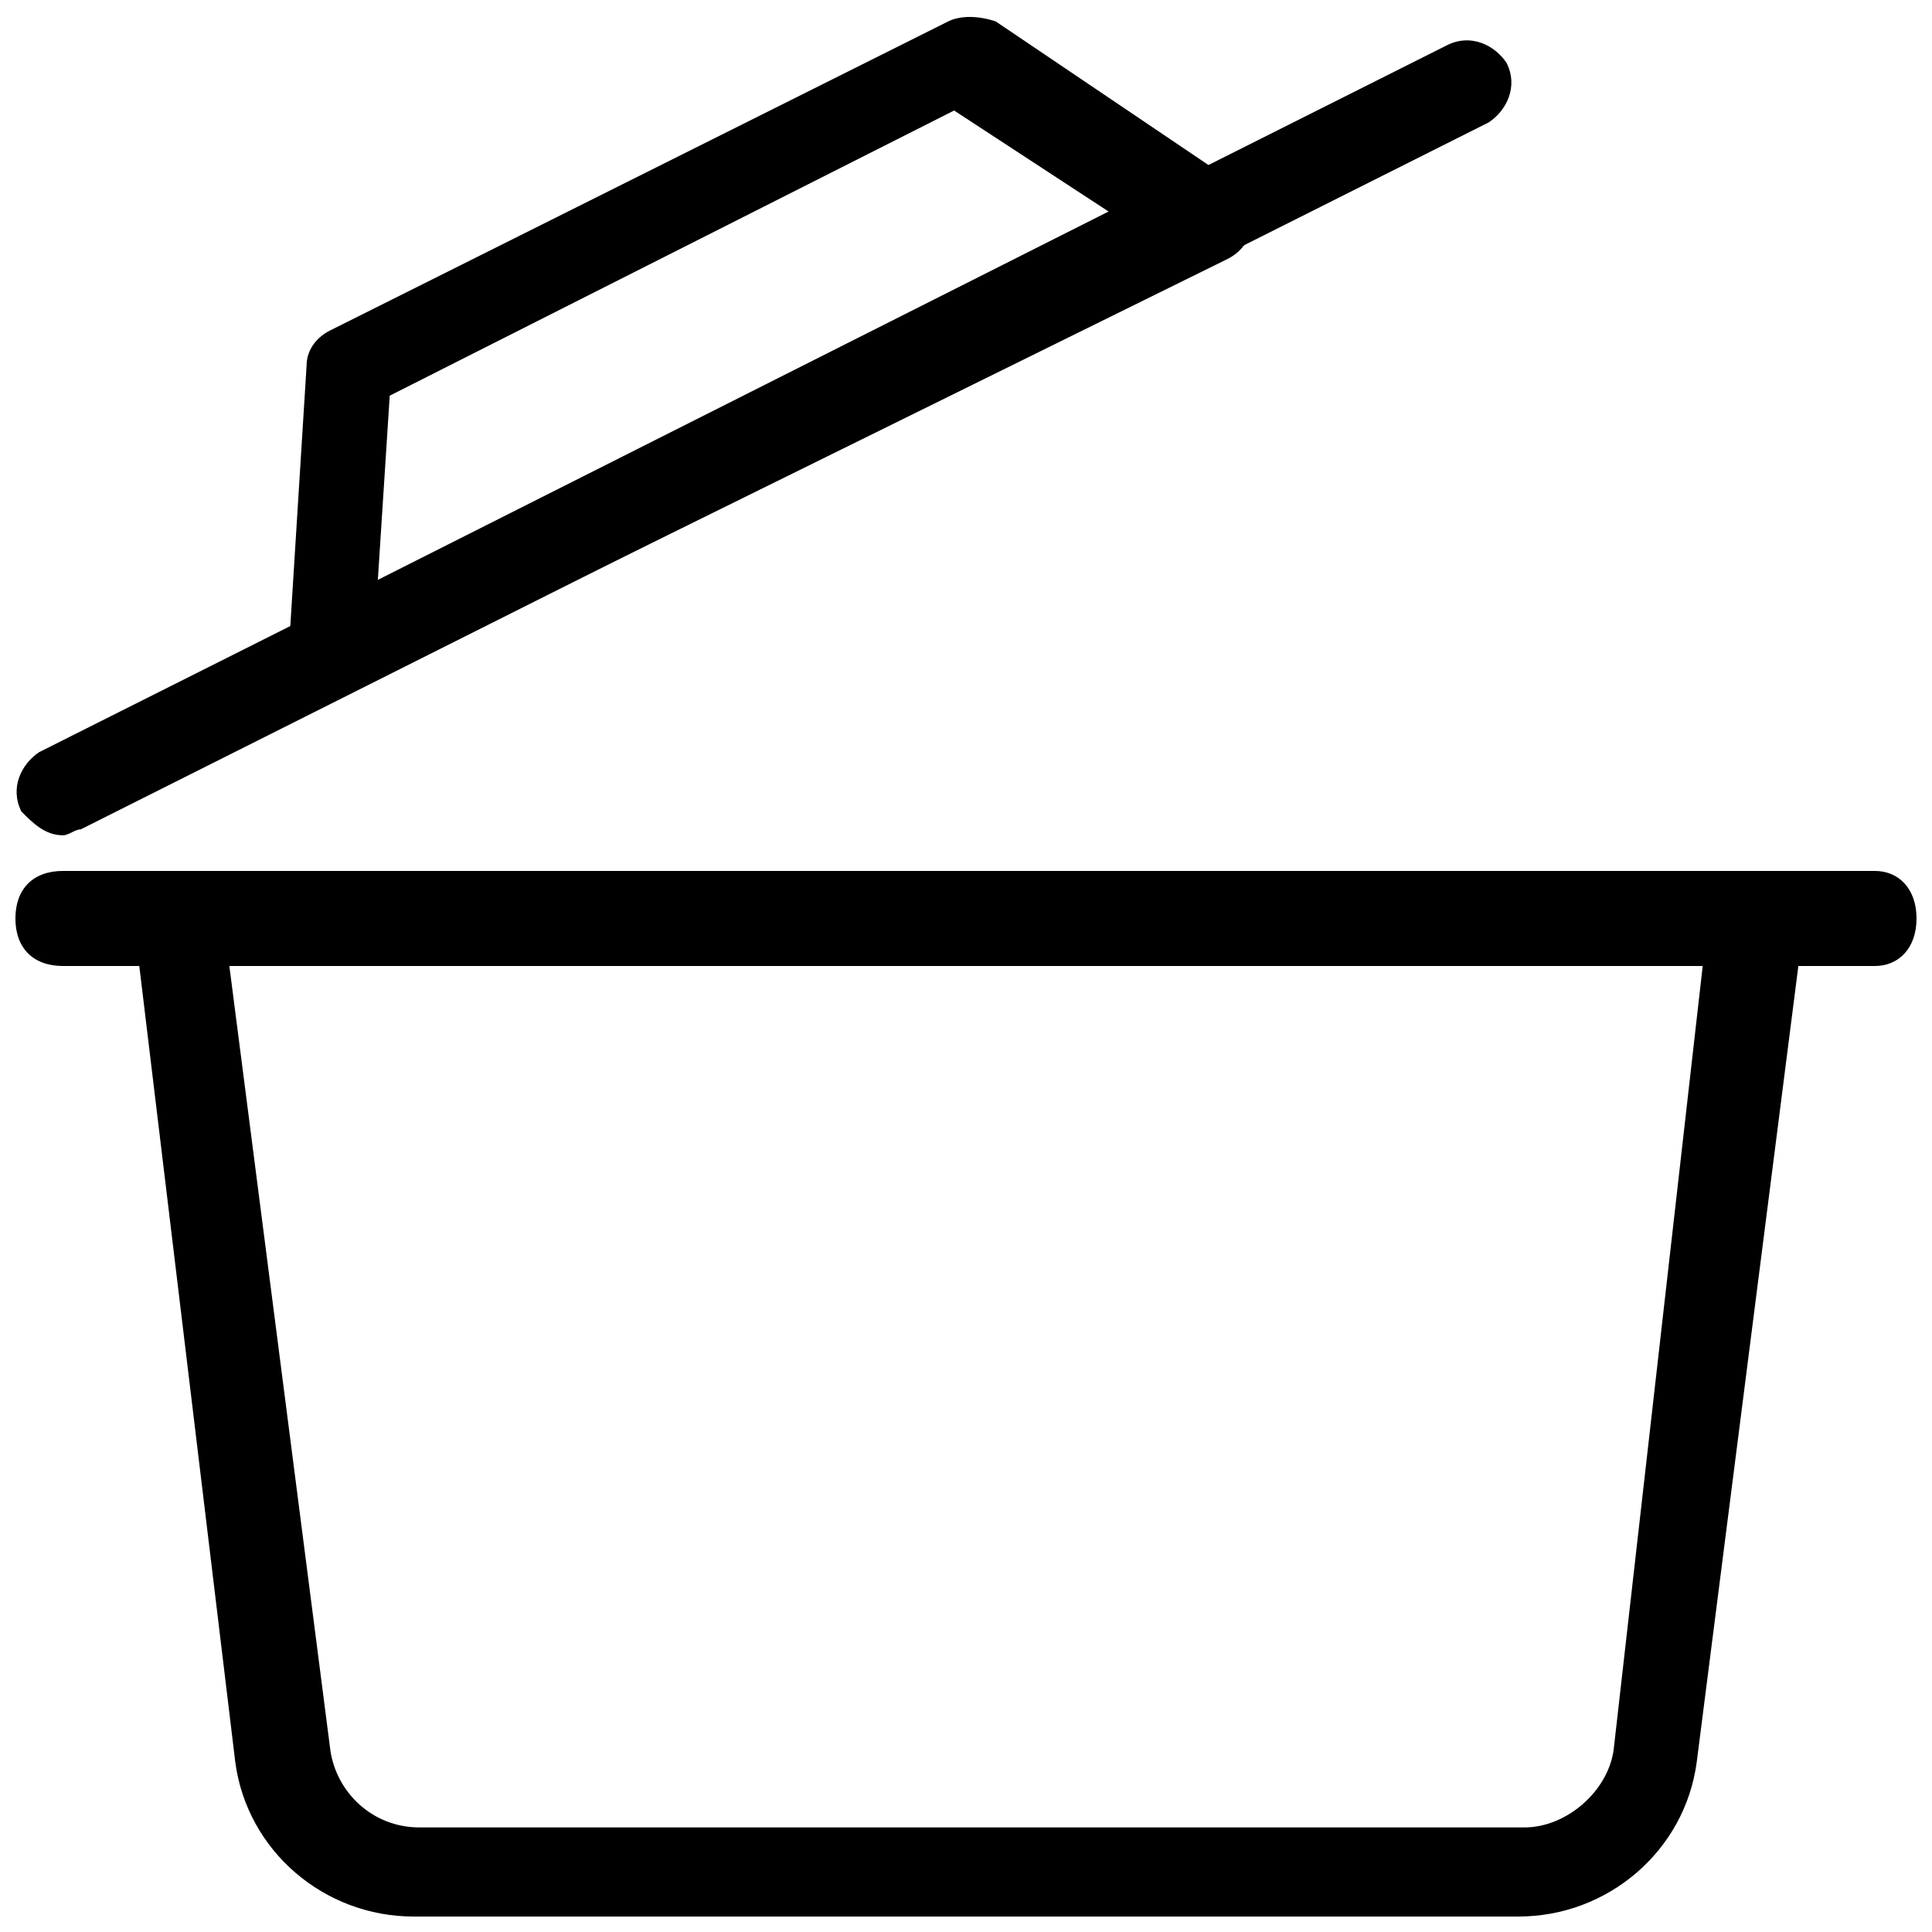 <?xml version="1.0" encoding="UTF-8"?>
<!-- Uploaded to: ICON Repo, www.iconrepo.com, Generator: ICON Repo Mixer Tools -->
<svg width="800px" height="800px" version="1.1" viewBox="144 144 512 512" xmlns="http://www.w3.org/2000/svg">
 <defs>
  <clipPath id="d">
   <path d="m179 374h443v277.9h-443z"/>
  </clipPath>
  <clipPath id="c">
   <path d="m148.09 374h503.81v26h-503.81z"/>
  </clipPath>
  <clipPath id="b">
   <path d="m148.09 154h396.91v212h-396.91z"/>
  </clipPath>
  <clipPath id="a">
   <path d="m220 148.09h256v181.91h-256z"/>
  </clipPath>
 </defs>
 <g>
  <g clip-path="url(#d)">
   <path d="m546.42 651.9h-292.84c-23.617 0-44.082-17.32-47.23-40.934l-26.766-221.99c0-3.148 0-6.297 3.148-9.445 1.574-3.148 4.723-4.723 9.445-4.723h417.22c3.148 0 6.297 1.574 9.445 4.723 1.574 3.148 3.148 6.297 3.148 9.445l-28.34 221.99c-3.148 23.617-23.613 40.934-47.23 40.934zm-341.64-251.9 26.766 207.82c1.574 11.02 11.02 20.469 23.617 20.469h292.84c11.02 0 22.043-9.445 23.617-20.469l23.613-207.82z"/>
  </g>
  <g clip-path="url(#c)">
   <path d="m640.88 400h-480.2c-7.871 0-12.594-4.727-12.594-12.598s4.723-12.594 12.594-12.594h480.2c6.297 0 11.02 4.723 11.02 12.594s-4.723 12.598-11.02 12.598z"/>
  </g>
  <g clip-path="url(#b)">
   <path d="m160.69 365.36c-4.723 0-7.871-3.148-11.02-6.297-3.148-6.297 0-12.594 4.723-15.742l373.13-187.36c6.297-3.148 12.594 0 15.742 4.723 3.148 6.297 0 12.594-4.723 15.742l-373.13 187.36c-1.578 0-3.152 1.574-4.727 1.574z"/>
  </g>
  <g clip-path="url(#a)">
   <path d="m231.54 329.15c-1.574 0-4.723 0-6.297-1.574-3.148-1.574-6.297-6.297-4.723-11.02l4.723-75.57c0-4.723 3.148-7.871 6.297-9.445l163.74-81.867c3.148-1.574 7.871-1.574 12.594 0l62.977 42.508c3.148 1.574 4.723 6.297 4.723 11.02 0 4.723-3.148 7.871-6.297 9.445l-233.01 114.93c-1.574 1.574-3.148 1.574-4.723 1.574zm15.742-80.293-3.148 48.809 193.65-97.613-40.934-26.766z"/>
  </g>
 </g>
</svg>